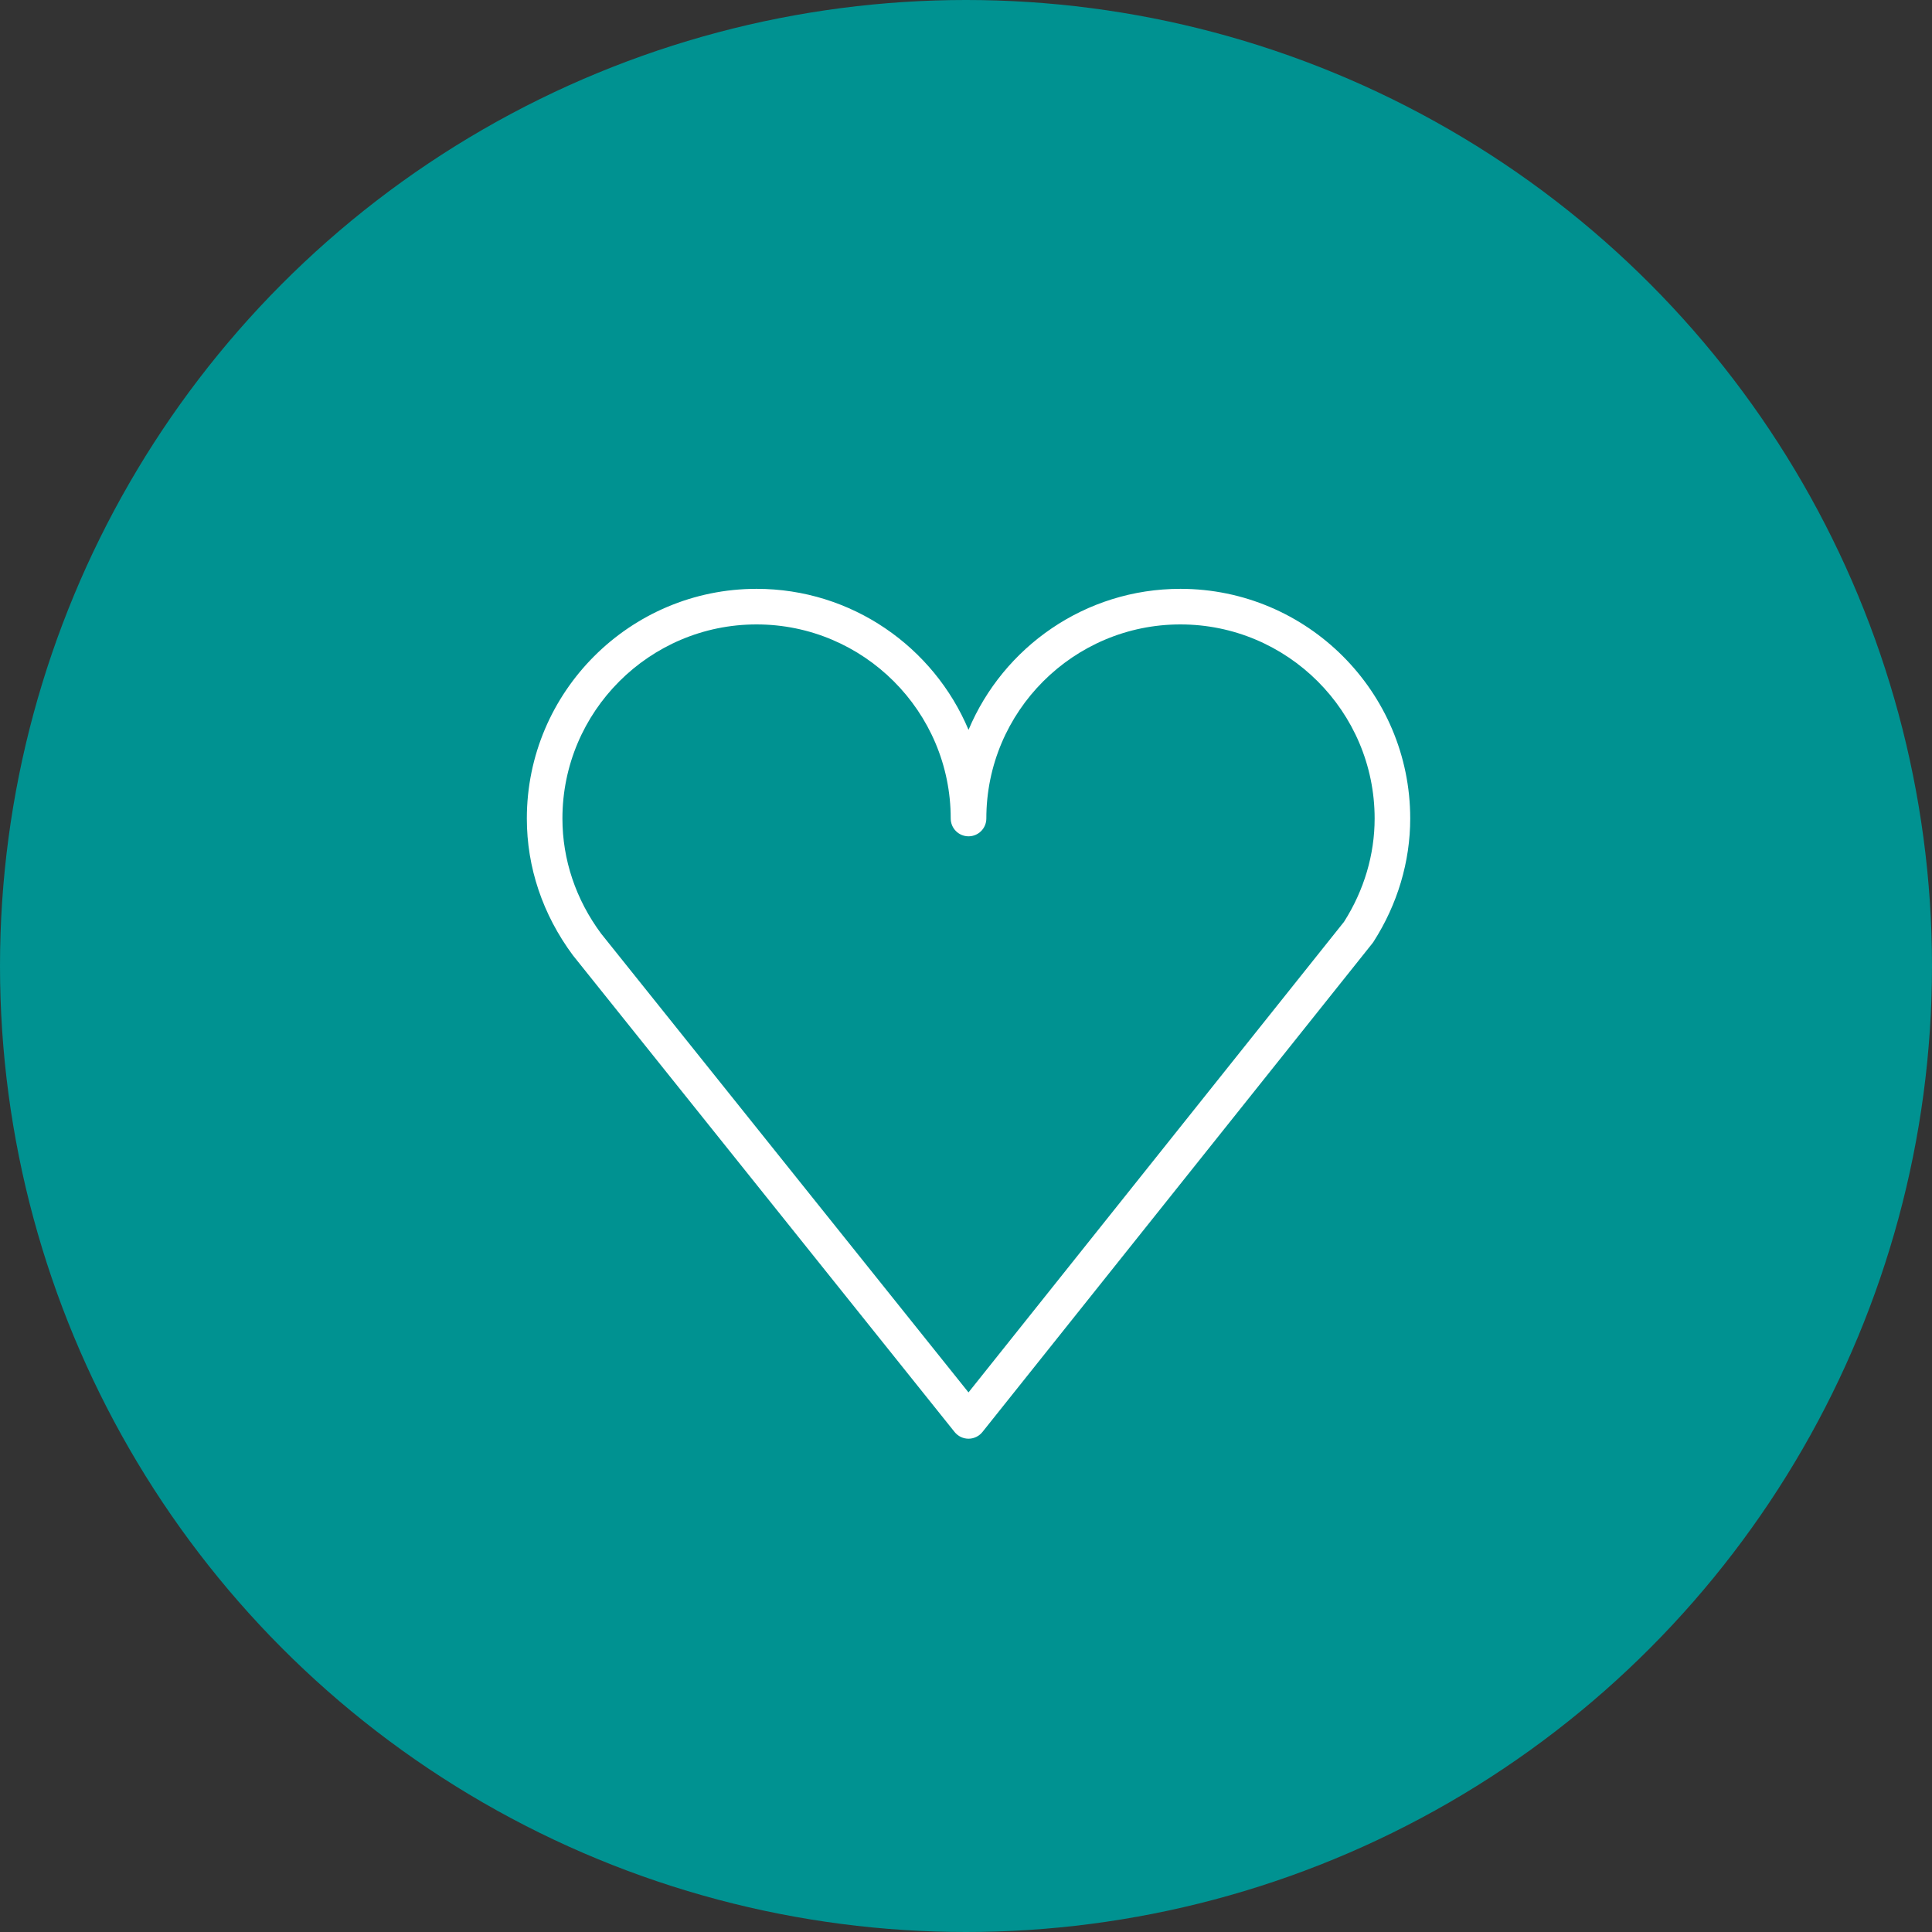 <?xml version="1.0" encoding="UTF-8"?> <svg xmlns="http://www.w3.org/2000/svg" width="55" height="55" viewBox="0 0 55 55" fill="none"><rect x="0" y="0" width="55" height="55" fill="#333333" stroke="none"/> <circle cx="27.5" cy="27.5" r="27.5" fill="#009291"></circle> <path d="M33.603 16.763C30.892 16.763 28.561 18.421 27.572 20.777C26.582 18.421 24.25 16.763 21.538 16.763C17.932 16.763 14.998 19.696 14.998 23.301C14.998 24.692 15.447 26.033 16.309 27.195L27.176 40.767C27.273 40.887 27.418 40.957 27.572 40.957C27.726 40.957 27.872 40.886 27.968 40.766L39.071 26.852C39.081 26.838 39.092 26.824 39.101 26.81C39.784 25.745 40.146 24.531 40.146 23.301C40.146 19.696 37.211 16.763 33.603 16.763ZM38.262 26.241L27.571 39.639L17.111 26.576C16.392 25.605 16.011 24.473 16.011 23.301C16.011 20.254 18.49 17.776 21.537 17.776C24.585 17.776 27.065 20.254 27.065 23.301C27.065 23.581 27.292 23.808 27.572 23.808C27.852 23.808 28.079 23.581 28.079 23.301C28.079 20.254 30.557 17.776 33.603 17.776C36.652 17.776 39.133 20.254 39.133 23.301C39.133 24.329 38.832 25.345 38.262 26.241Z" fill="white"></path> </svg> 